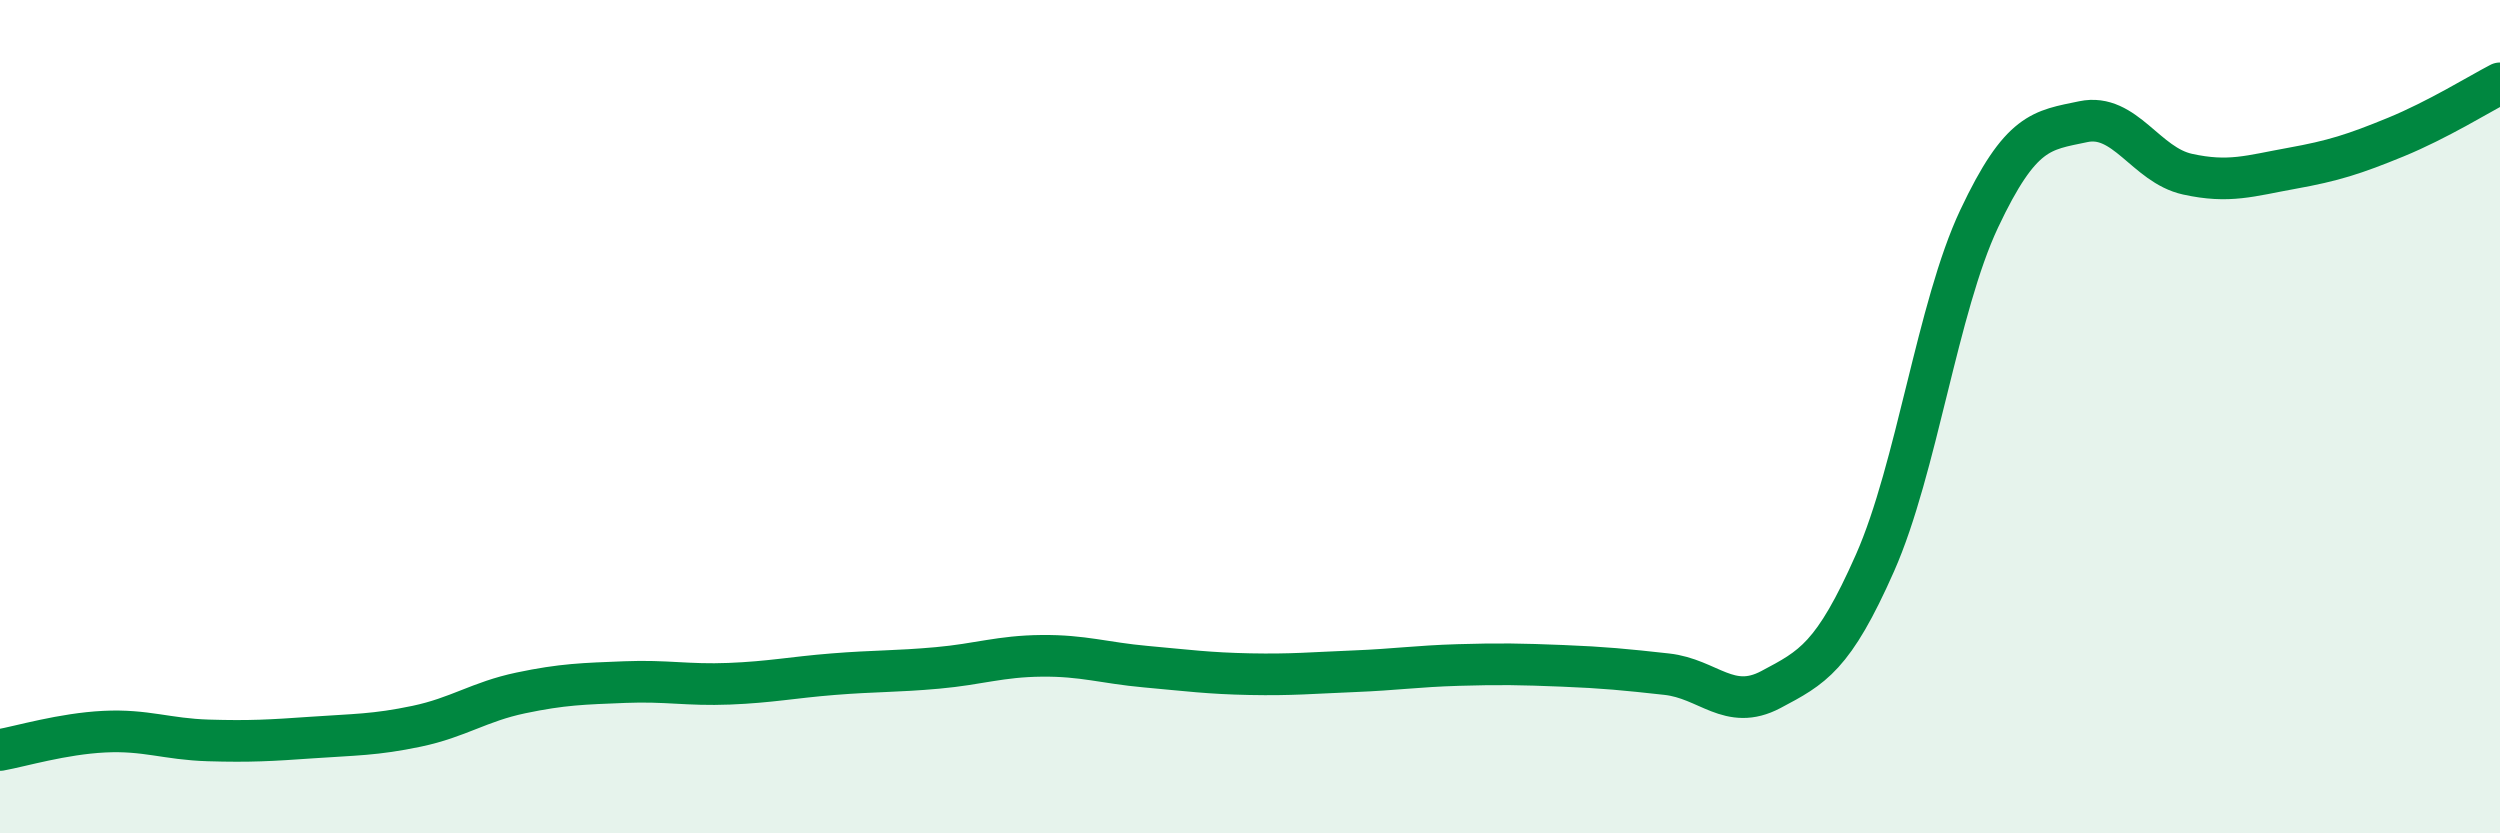 
    <svg width="60" height="20" viewBox="0 0 60 20" xmlns="http://www.w3.org/2000/svg">
      <path
        d="M 0,18 C 0.5,17.91 1.5,17.61 2.5,17.56 C 3.5,17.51 4,17.74 5,17.77 C 6,17.8 6.5,17.77 7.5,17.7 C 8.5,17.63 9,17.64 10,17.43 C 11,17.22 11.5,16.84 12.5,16.63 C 13.5,16.42 14,16.41 15,16.37 C 16,16.33 16.5,16.45 17.5,16.41 C 18.5,16.37 19,16.26 20,16.18 C 21,16.1 21.5,16.12 22.5,16.03 C 23.5,15.94 24,15.75 25,15.74 C 26,15.73 26.5,15.91 27.5,16 C 28.5,16.09 29,16.16 30,16.18 C 31,16.2 31.5,16.15 32.5,16.11 C 33.5,16.07 34,15.99 35,15.96 C 36,15.93 36.5,15.94 37.5,15.98 C 38.5,16.02 39,16.07 40,16.18 C 41,16.29 41.5,17.08 42.5,16.55 C 43.5,16.02 44,15.77 45,13.51 C 46,11.25 46.5,7.37 47.5,5.25 C 48.5,3.13 49,3.13 50,2.92 C 51,2.71 51.5,3.96 52.5,4.18 C 53.5,4.4 54,4.22 55,4.04 C 56,3.86 56.5,3.7 57.5,3.29 C 58.5,2.88 59.5,2.26 60,2L60 20L0 20Z"
        fill="#008740"
        opacity="0.1"
        stroke-linecap="round"
        stroke-linejoin="round"
      />
      <path
        d="M 0,18 C 0.5,17.91 1.5,17.61 2.5,17.56 C 3.5,17.51 4,17.74 5,17.77 C 6,17.8 6.5,17.77 7.5,17.7 C 8.5,17.63 9,17.64 10,17.43 C 11,17.22 11.5,16.84 12.5,16.63 C 13.5,16.42 14,16.41 15,16.37 C 16,16.33 16.5,16.45 17.5,16.41 C 18.5,16.37 19,16.26 20,16.18 C 21,16.1 21.5,16.12 22.5,16.03 C 23.5,15.94 24,15.75 25,15.74 C 26,15.73 26.5,15.91 27.5,16 C 28.5,16.09 29,16.16 30,16.18 C 31,16.2 31.5,16.15 32.5,16.11 C 33.5,16.07 34,15.99 35,15.96 C 36,15.93 36.5,15.94 37.5,15.98 C 38.5,16.02 39,16.07 40,16.18 C 41,16.29 41.5,17.08 42.5,16.55 C 43.5,16.02 44,15.77 45,13.51 C 46,11.25 46.5,7.37 47.5,5.25 C 48.5,3.13 49,3.13 50,2.92 C 51,2.71 51.5,3.96 52.5,4.18 C 53.5,4.4 54,4.22 55,4.04 C 56,3.86 56.5,3.7 57.5,3.29 C 58.5,2.88 59.5,2.26 60,2"
        stroke="#008740"
        stroke-width="1"
        fill="none"
        stroke-linecap="round"
        stroke-linejoin="round"
      />
    </svg>
  